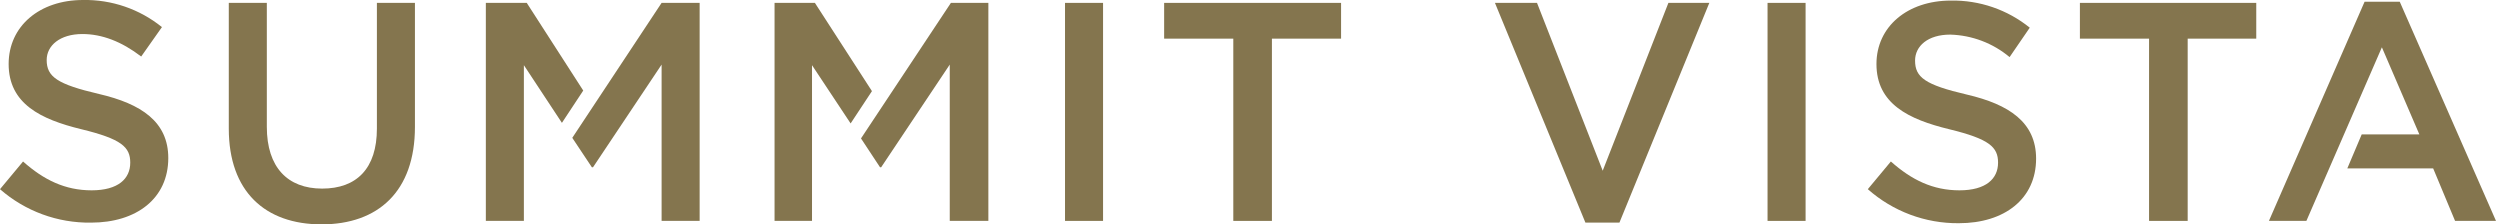 <?xml version="1.0" encoding="UTF-8"?>
<svg xmlns="http://www.w3.org/2000/svg" width="312" height="28" viewBox="0 0 312 28" fill="none">
  <g clip-path="url(#clip0_1389_5584)">
    <path d="M0 23.61L2.877 20.155C5.466 22.458 8.127 23.753 11.436 23.753C14.744 23.753 16.255 22.314 16.255 20.299C16.255 18.355 15.176 17.347 10.141 16.124C5.107 14.9 1.079 12.957 1.079 7.99C1.079 3.239 4.963 0 10.357 0C13.937 -0.065 17.425 1.133 20.21 3.383L17.621 7.054C15.176 5.183 12.73 4.247 10.285 4.247C7.48 4.247 5.826 5.687 5.826 7.486C5.826 9.574 7.12 10.509 12.371 11.733C17.621 12.957 21.002 15.188 21.002 19.723C21.002 24.761 17.046 27.784 11.364 27.784C7.191 27.845 3.143 26.358 0 23.61Z" fill="#84754E"></path>
    <path d="M28.553 16.051V0.36H33.3V15.835C33.3 20.874 35.889 23.537 40.204 23.537C44.52 23.537 47.037 21.018 47.037 16.051V0.36H51.784V15.835C51.784 23.897 47.181 28 40.132 28C33.084 28 28.553 23.897 28.553 16.051Z" fill="#84754E"></path>
    <path d="M132.914 0.36H137.661V27.568H132.914V0.36Z" fill="#84754E"></path>
    <path d="M153.916 4.823H145.285V0.36H167.366V4.823H158.735V27.568H153.916V4.823Z" fill="#84754E"></path>
    <path d="M186.568 0.36H191.819L200.018 21.306L208.217 0.36H213.324L202.104 27.784H197.86L186.568 0.36Z" fill="#84754E"></path>
    <path d="M220.59 0.36H225.337V27.568H220.59V0.36Z" fill="#84754E"></path>
    <path d="M233.104 23.609L235.98 20.154C238.57 22.458 241.231 23.753 244.539 23.753C247.848 23.753 249.358 22.314 249.358 20.298C249.358 18.355 248.279 17.347 243.245 16.123C238.21 14.9 234.182 12.956 234.182 7.99C234.182 3.311 238.066 0.072 243.46 0.072C247.04 0.007 250.528 1.205 253.314 3.455L250.797 7.126C248.713 5.384 246.103 4.395 243.389 4.319C240.584 4.319 239.001 5.758 239.001 7.558C239.001 9.645 240.224 10.581 245.474 11.805C250.725 13.028 254.105 15.26 254.105 19.794C254.105 24.833 250.149 27.856 244.467 27.856C240.285 27.896 236.236 26.383 233.104 23.609Z" fill="#84754E"></path>
    <path d="M268.203 4.823H259.572V0.36H281.581V4.823H273.022V27.568H268.203V4.823Z" fill="#84754E"></path>
    <path d="M72.788 11.301L65.739 0.36H60.633V27.568H65.38V8.134L70.127 15.332L72.788 11.301Z" fill="#84754E"></path>
    <path d="M82.568 0.36L71.42 17.203L73.865 20.874H74.009L82.568 8.062V27.568H87.315V0.36H82.568Z" fill="#84754E"></path>
    <path d="M118.673 0.36L107.453 17.275L109.827 20.874H109.97L118.529 8.062V27.568H123.348V0.36H118.673Z" fill="#84754E"></path>
    <path d="M108.819 11.373L101.699 0.36H96.664V27.568H101.339V8.134L106.158 15.404L108.819 11.373Z" fill="#84754E"></path>
    <path d="M297.259 5.902L301.934 16.771H294.742L292.944 21.018H303.66L306.393 27.568H311.5L299.489 0.216H295.101L283.162 27.568H287.837L297.259 5.902Z" fill="#84754E"></path>
  </g>
  <defs>
    <clipPath id="clip0_1389_5584">
      <rect width="311.5" height="28" fill="white"></rect>
    </clipPath>
  </defs>
</svg>
